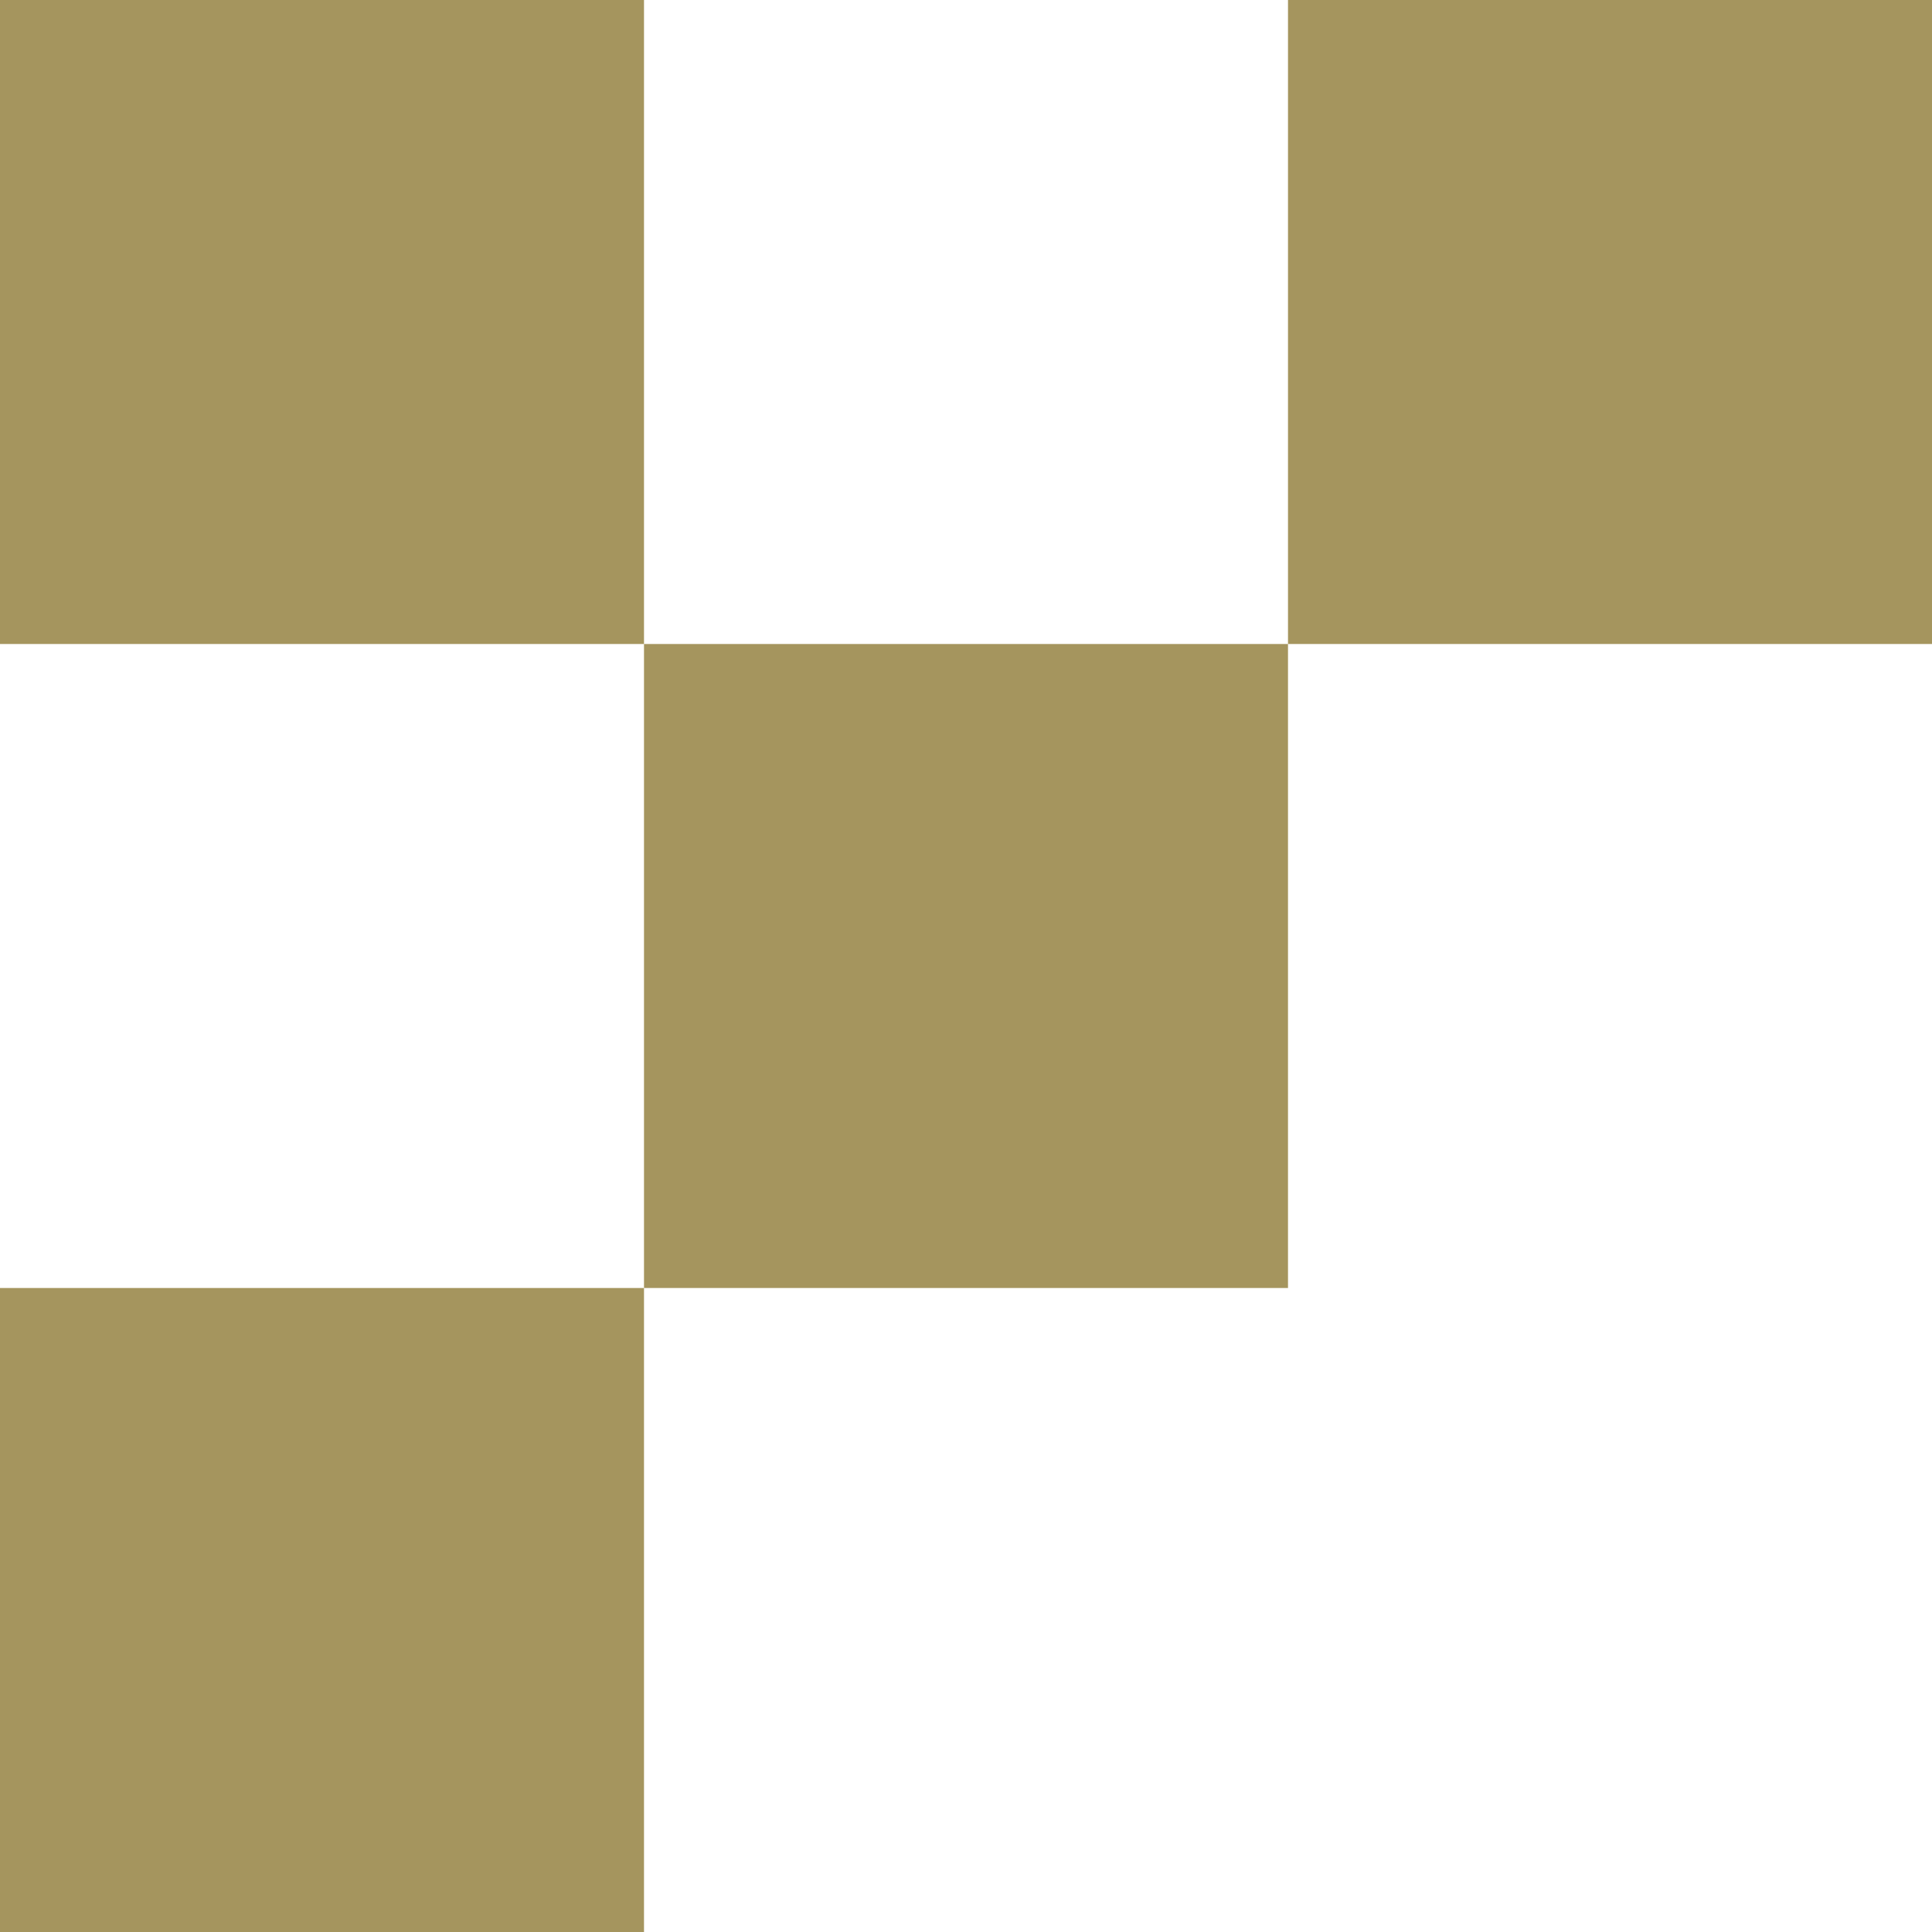 <svg width="30" height="30" viewBox="0 0 30 30" fill="none" xmlns="http://www.w3.org/2000/svg">
<rect width="10" height="10" fill="#A5955E"/>
<rect y="20" width="10" height="10" fill="#A5955E"/>
<rect x="20" width="10" height="10" fill="#A5955E"/>
<rect x="10" y="10" width="10" height="10" fill="#A5955E"/>
</svg>
